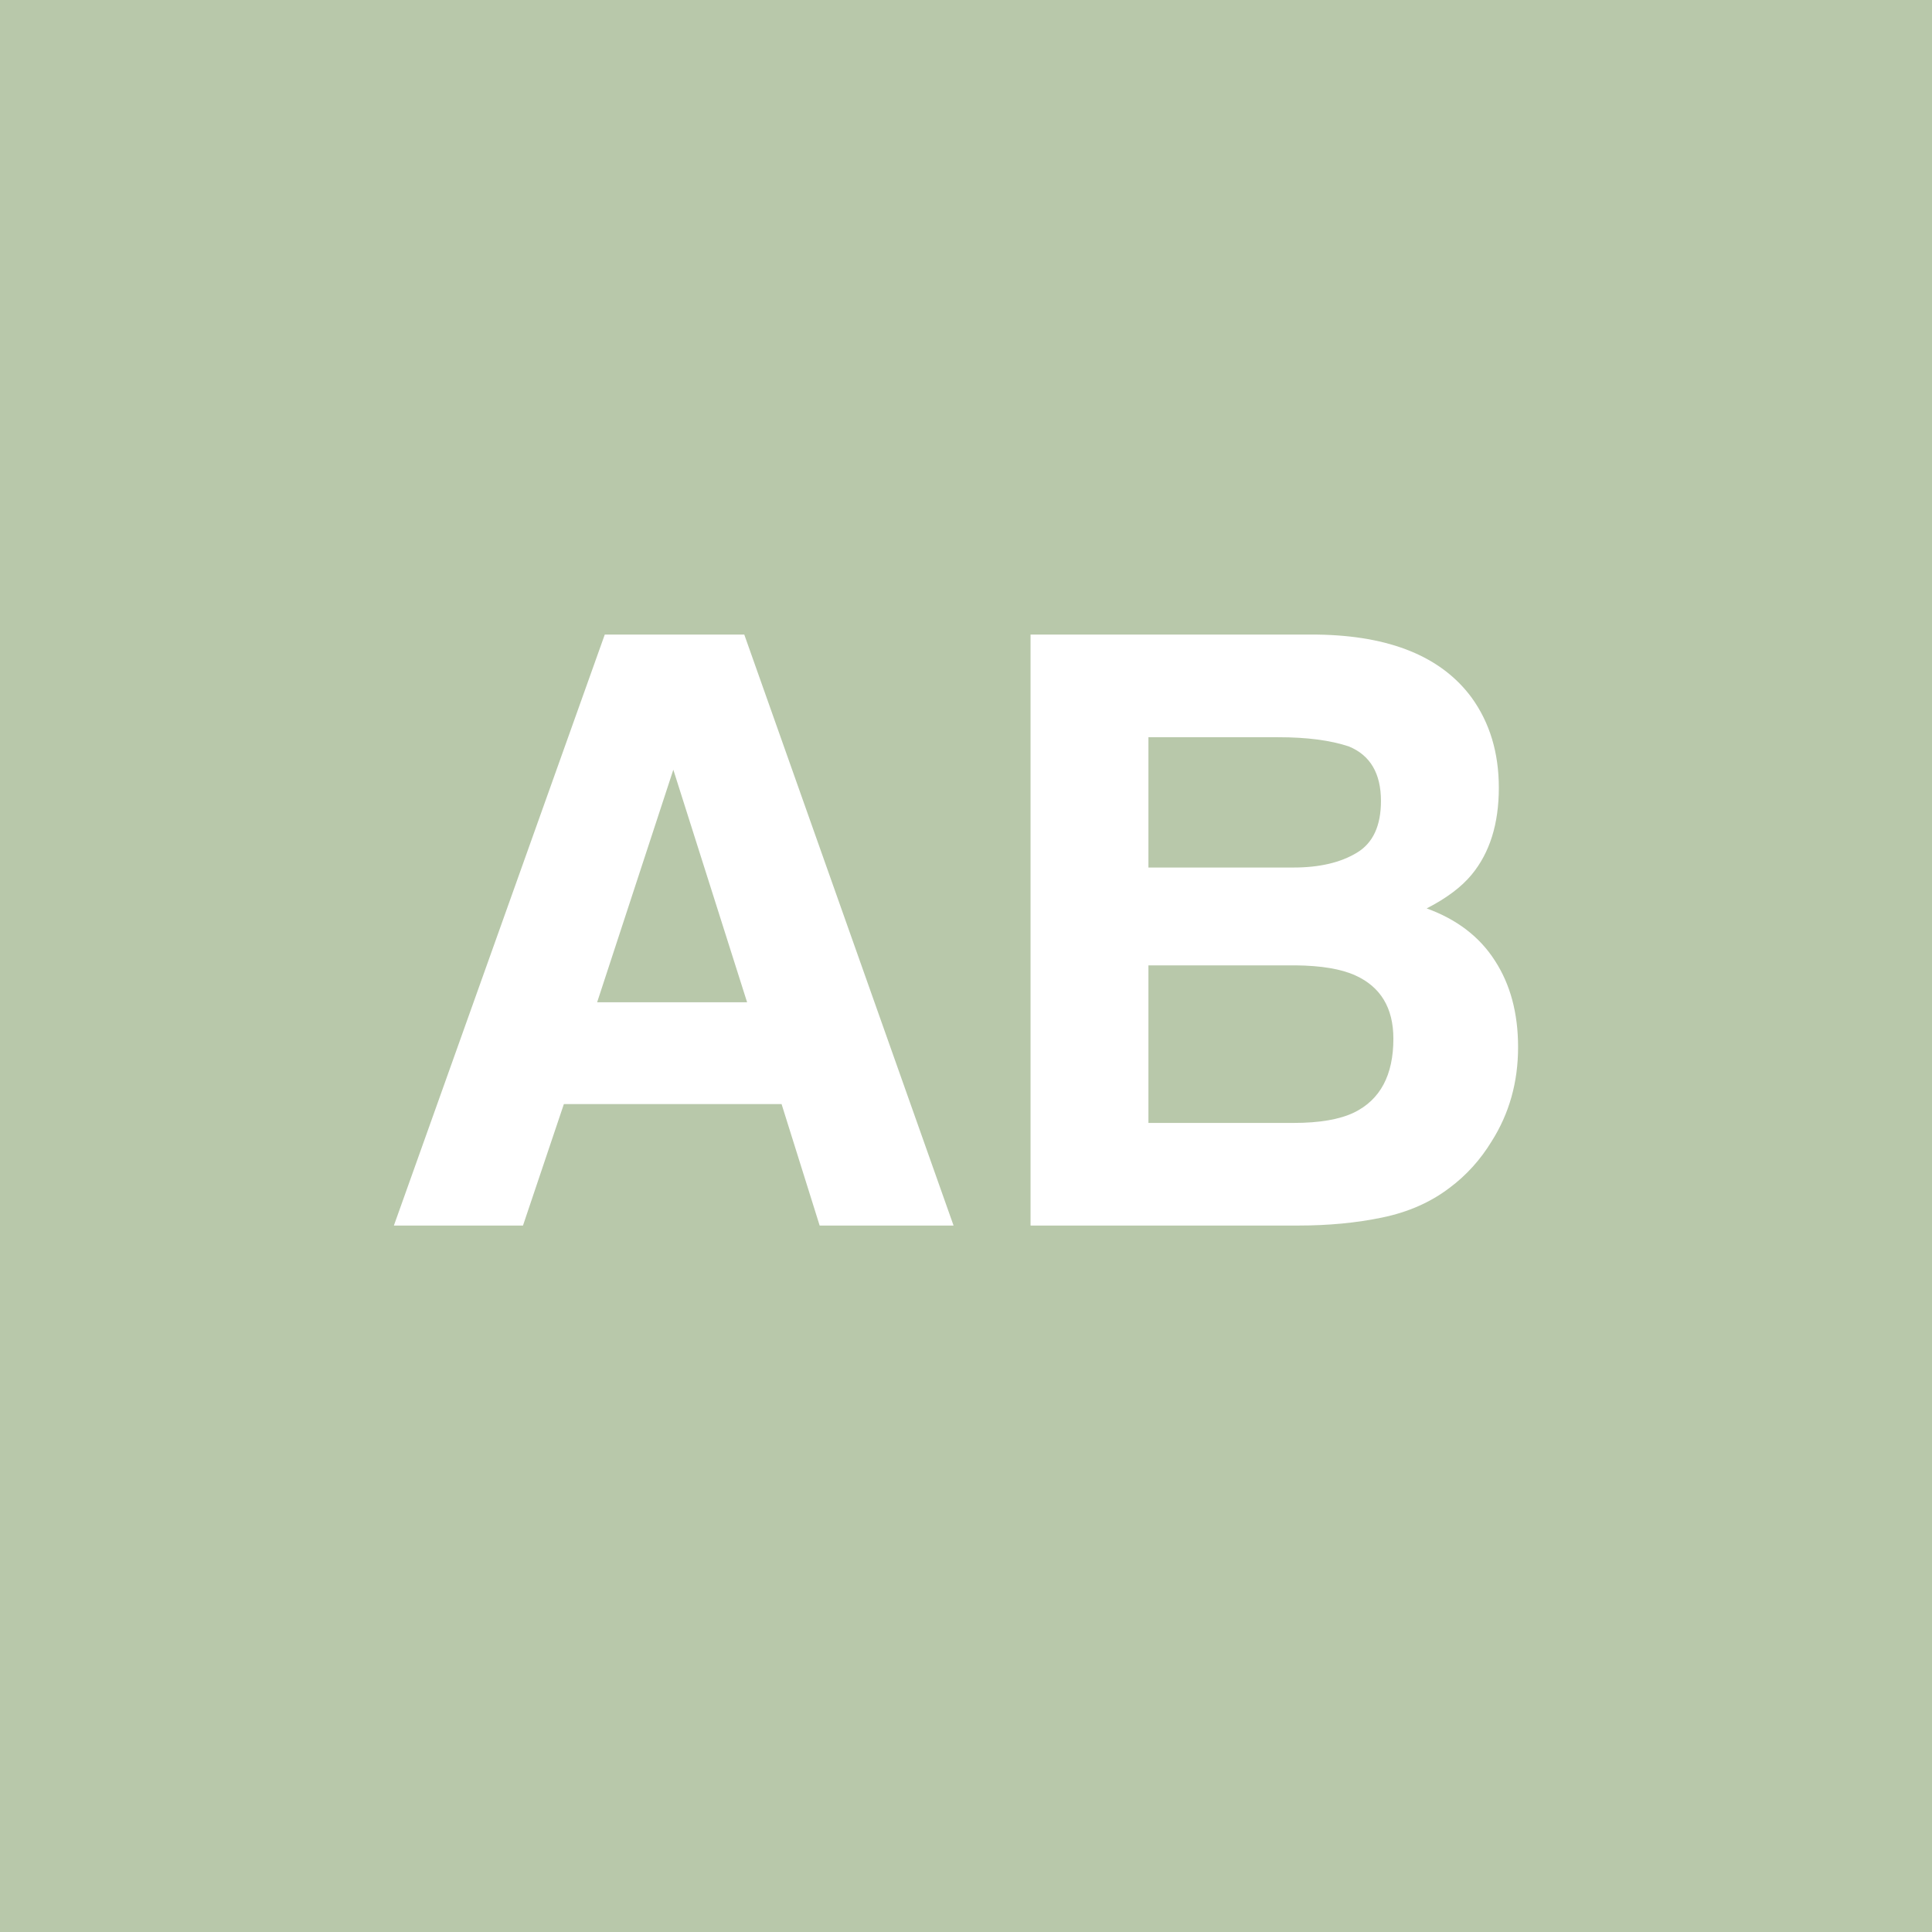 <?xml version="1.0" encoding="UTF-8" standalone="no"?>
<svg
   viewBox="0 0 200 200"
   version="1.1"
   id="svg1"
   sodipodi:docname="b86fc6b051f63d73de262d4c34e3a0a9.svg"
   xmlns:inkscape="http://www.inkscape.org/namespaces/inkscape"
   xmlns:sodipodi="http://sodipodi.sourceforge.net/DTD/sodipodi-0.dtd"
   xmlns="http://www.w3.org/2000/svg"
   xmlns:svg="http://www.w3.org/2000/svg">
  <defs
     id="defs1" />
  <sodipodi:namedview
     id="namedview1"
     pagecolor="#ffffff"
     bordercolor="#000000"
     borderopacity="0.25"
     inkscape:showpageshadow="2"
     inkscape:pageopacity="0.0"
     inkscape:pagecheckerboard="0"
     inkscape:deskcolor="#d1d1d1" />
  <rect
     x="0"
     y="0"
     width="200"
     height="200"
     style="fill: #b8c8aa"
     id="rect1" />
  <path
     d="M 80.908,114.294 H 58.372 l -4.233,12.576 H 40.774 L 62.605,65.693 H 77.048 L 98.713,126.87 H 84.851 Z m -3.569,-10.542 -7.637,-24.072 -7.886,24.072 z m 57.068,23.118 H 106.682 V 65.693 h 29.717 q 11.248,0.166 15.938,6.516 2.822,3.901 2.822,9.338 0,5.603 -2.822,9.006 -1.577,1.909 -4.648,3.486 4.69,1.702 7.056,5.396 2.407,3.694 2.407,8.965 0,5.437 -2.739,9.753 -1.743,2.864 -4.358,4.814 -2.947,2.241 -6.973,3.071 -3.984,0.83 -8.674,0.83 z m -0.291,-26.936 h -15.232 v 16.311 h 15.024 q 4.026,0 6.267,-1.079 4.067,-1.992 4.067,-7.637 0,-4.773 -3.943,-6.558 -2.2,-0.996 -6.184,-1.038 z m 6.35,-11.663 q 2.49,-1.494 2.49,-5.354 0,-4.275 -3.32,-5.645 -2.864,-0.955 -7.305,-0.955 h -13.447 v 13.489 h 15.024 q 4.026,0 6.558,-1.536 z"
     id="text1"
     style="font-weight:600;font-size:85px;line-height:1;font-family:Helvetica, sans-serif;dominant-baseline:middle;text-anchor:middle;fill:#ffffff"
     aria-label="AB" />
</svg>
